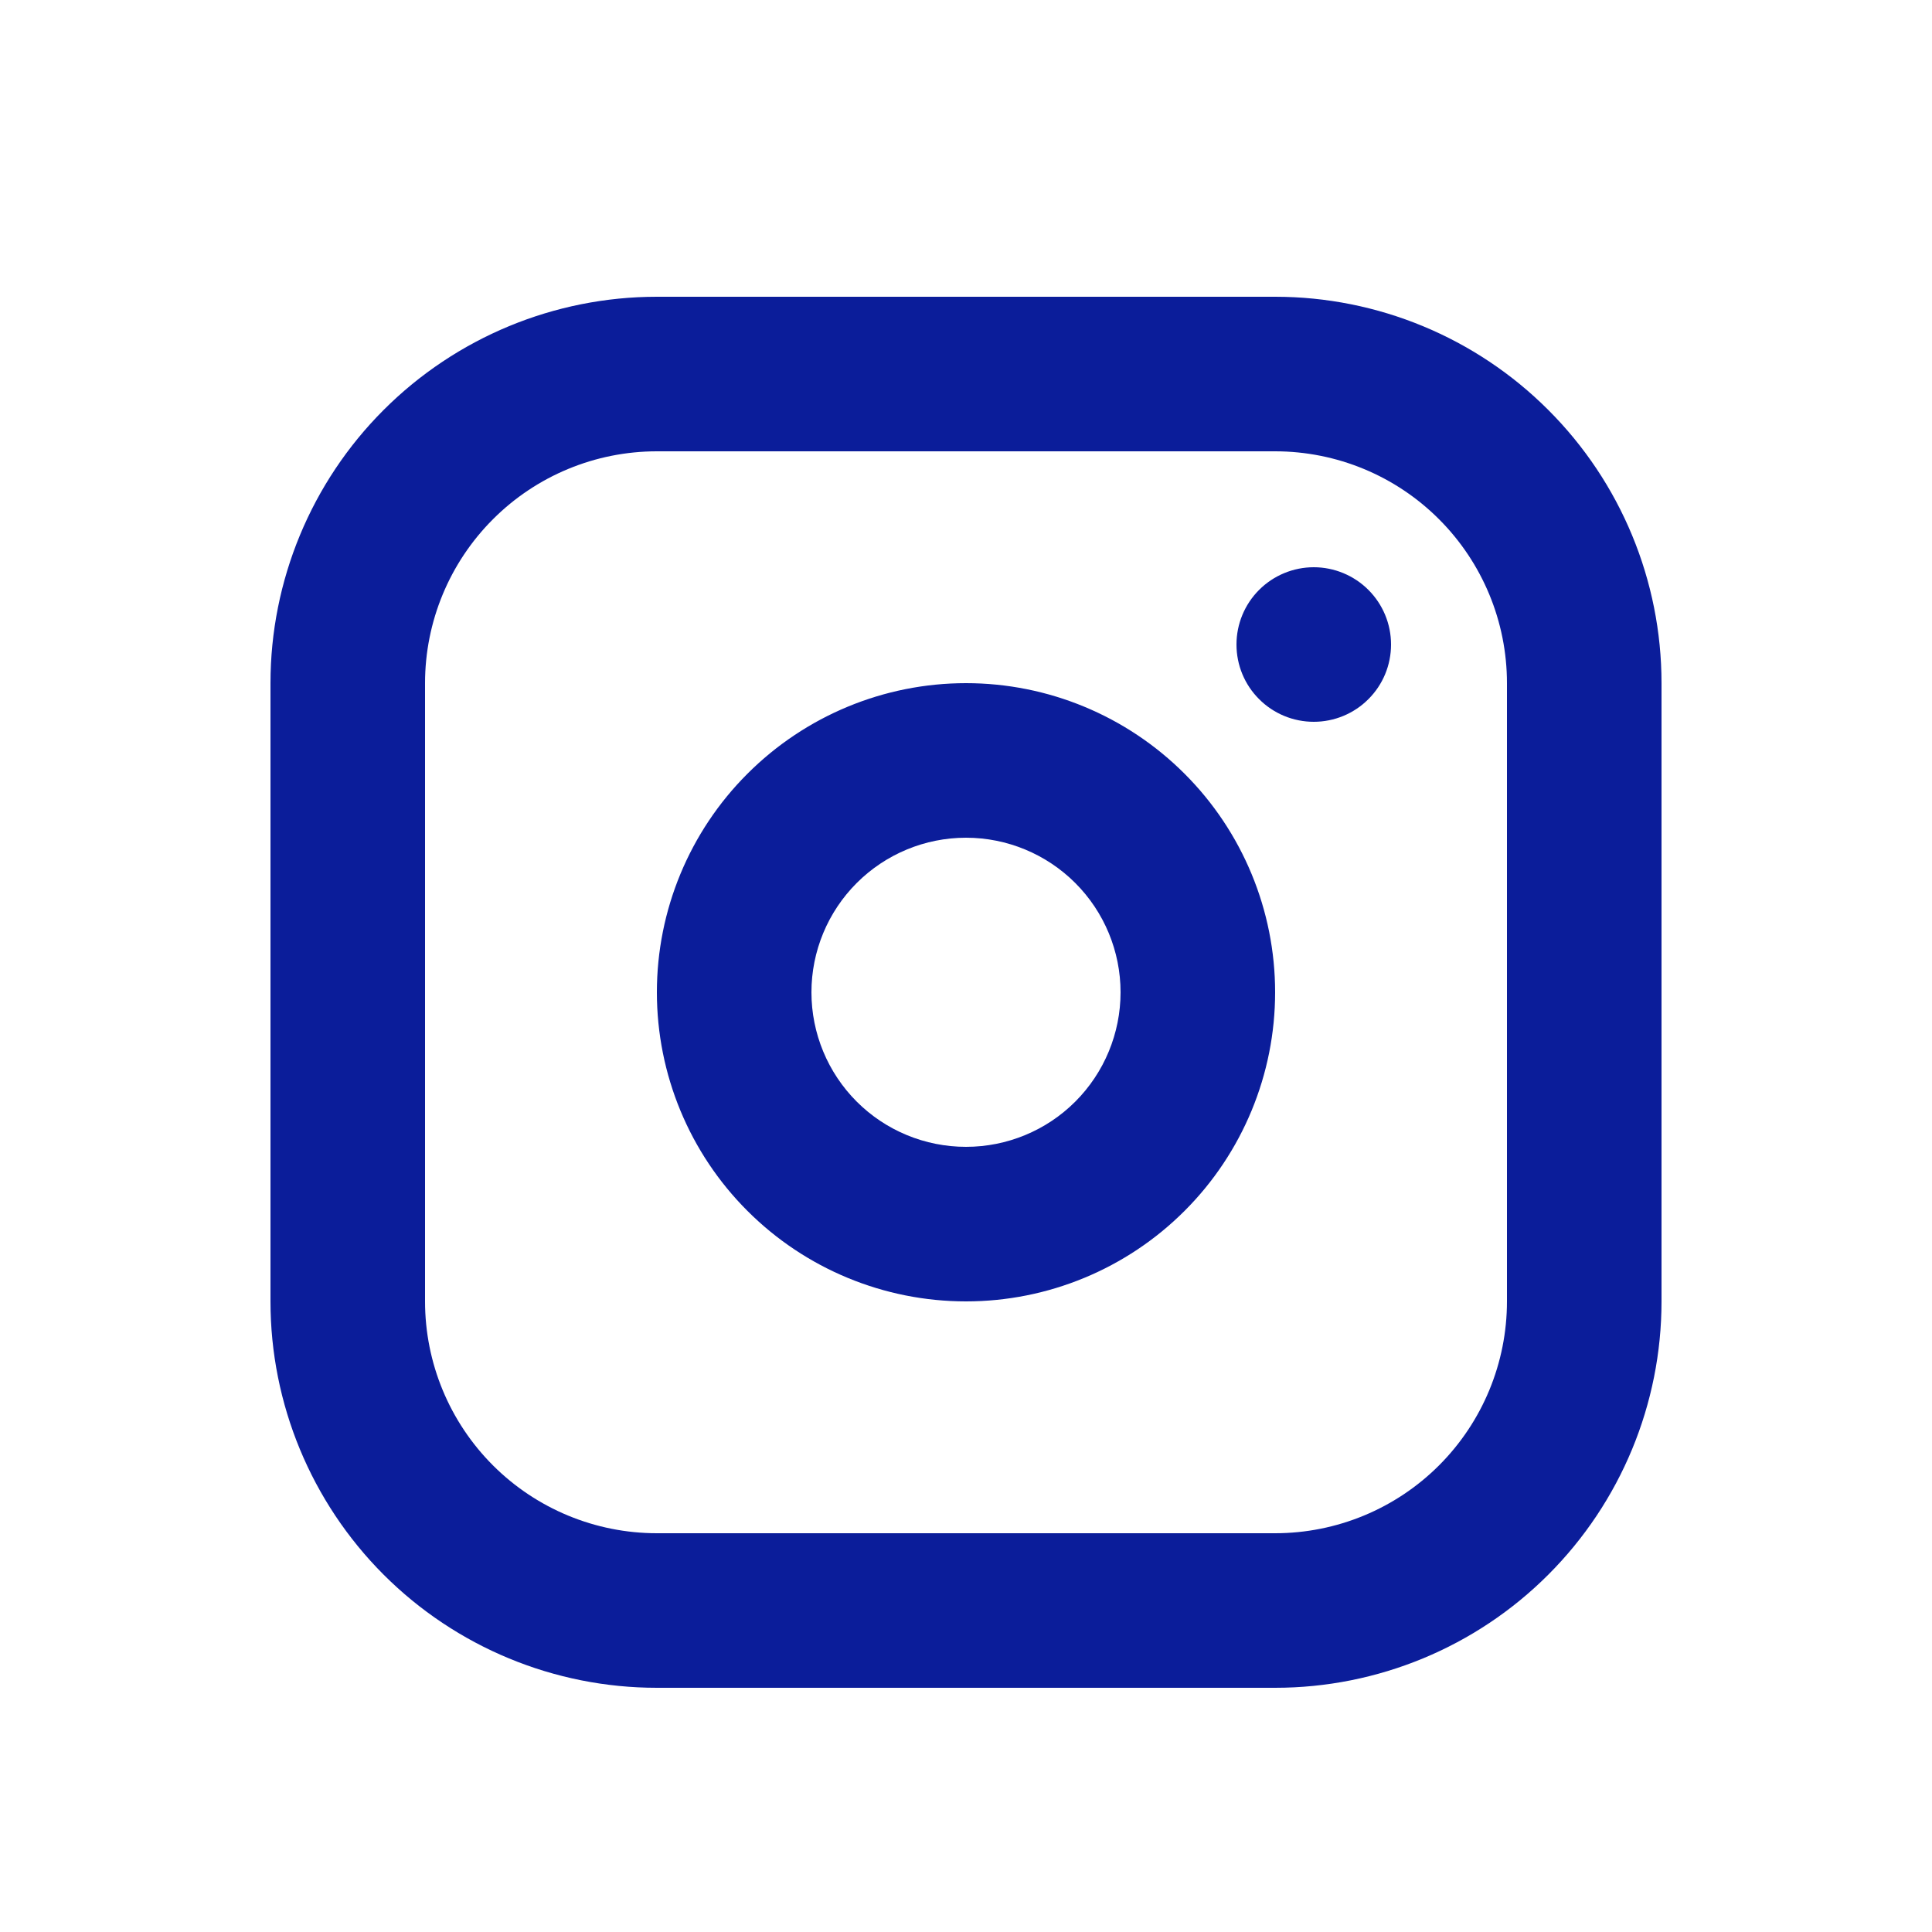 <svg width="25" height="25" viewBox="0 0 25 25" fill="none" xmlns="http://www.w3.org/2000/svg">
  <path fill-rule="evenodd" clip-rule="evenodd"
    d="M16.5 3.84C17.826 3.84 19.098 4.367 20.035 5.305C20.973 6.242 21.5 7.514 21.5 8.84V16.84C21.5 18.166 20.973 19.438 20.035 20.376C19.098 21.314 17.826 21.84 16.5 21.84H8.5C7.174 21.84 5.902 21.314 4.964 20.376C4.027 19.438 3.5 18.166 3.5 16.84V8.84C3.5 7.514 4.027 6.242 4.964 5.305C5.902 4.367 7.174 3.84 8.5 3.84H16.5ZM16.5 5.84H8.5C7.704 5.84 6.941 6.156 6.379 6.719C5.816 7.282 5.5 8.045 5.5 8.84V16.84C5.5 17.636 5.816 18.399 6.379 18.962C6.941 19.524 7.704 19.84 8.5 19.84H16.5C17.296 19.84 18.059 19.524 18.621 18.962C19.184 18.399 19.5 17.636 19.5 16.84V8.84C19.5 8.045 19.184 7.282 18.621 6.719C18.059 6.156 17.296 5.84 16.5 5.84ZM12.5 8.84C13.561 8.84 14.578 9.262 15.328 10.012C16.079 10.762 16.5 11.78 16.5 12.84C16.5 13.901 16.079 14.919 15.328 15.669C14.578 16.419 13.561 16.84 12.5 16.84C11.439 16.84 10.422 16.419 9.672 15.669C8.921 14.919 8.5 13.901 8.5 12.84C8.5 11.78 8.921 10.762 9.672 10.012C10.422 9.262 11.439 8.84 12.5 8.84ZM12.5 10.84C11.97 10.84 11.461 11.051 11.086 11.426C10.711 11.801 10.5 12.31 10.5 12.84C10.5 13.371 10.711 13.88 11.086 14.255C11.461 14.63 11.97 14.84 12.5 14.84C13.03 14.84 13.539 14.63 13.914 14.255C14.289 13.88 14.5 13.371 14.5 12.84C14.5 12.31 14.289 11.801 13.914 11.426C13.539 11.051 13.03 10.84 12.5 10.84ZM17 7.34C17.265 7.34 17.52 7.446 17.707 7.633C17.895 7.821 18 8.075 18 8.34C18 8.606 17.895 8.86 17.707 9.047C17.52 9.235 17.265 9.34 17 9.34C16.735 9.34 16.48 9.235 16.293 9.047C16.105 8.86 16 8.606 16 8.34C16 8.075 16.105 7.821 16.293 7.633C16.48 7.446 16.735 7.34 17 7.34Z"
    fill="#0B1D9A" />
</svg>